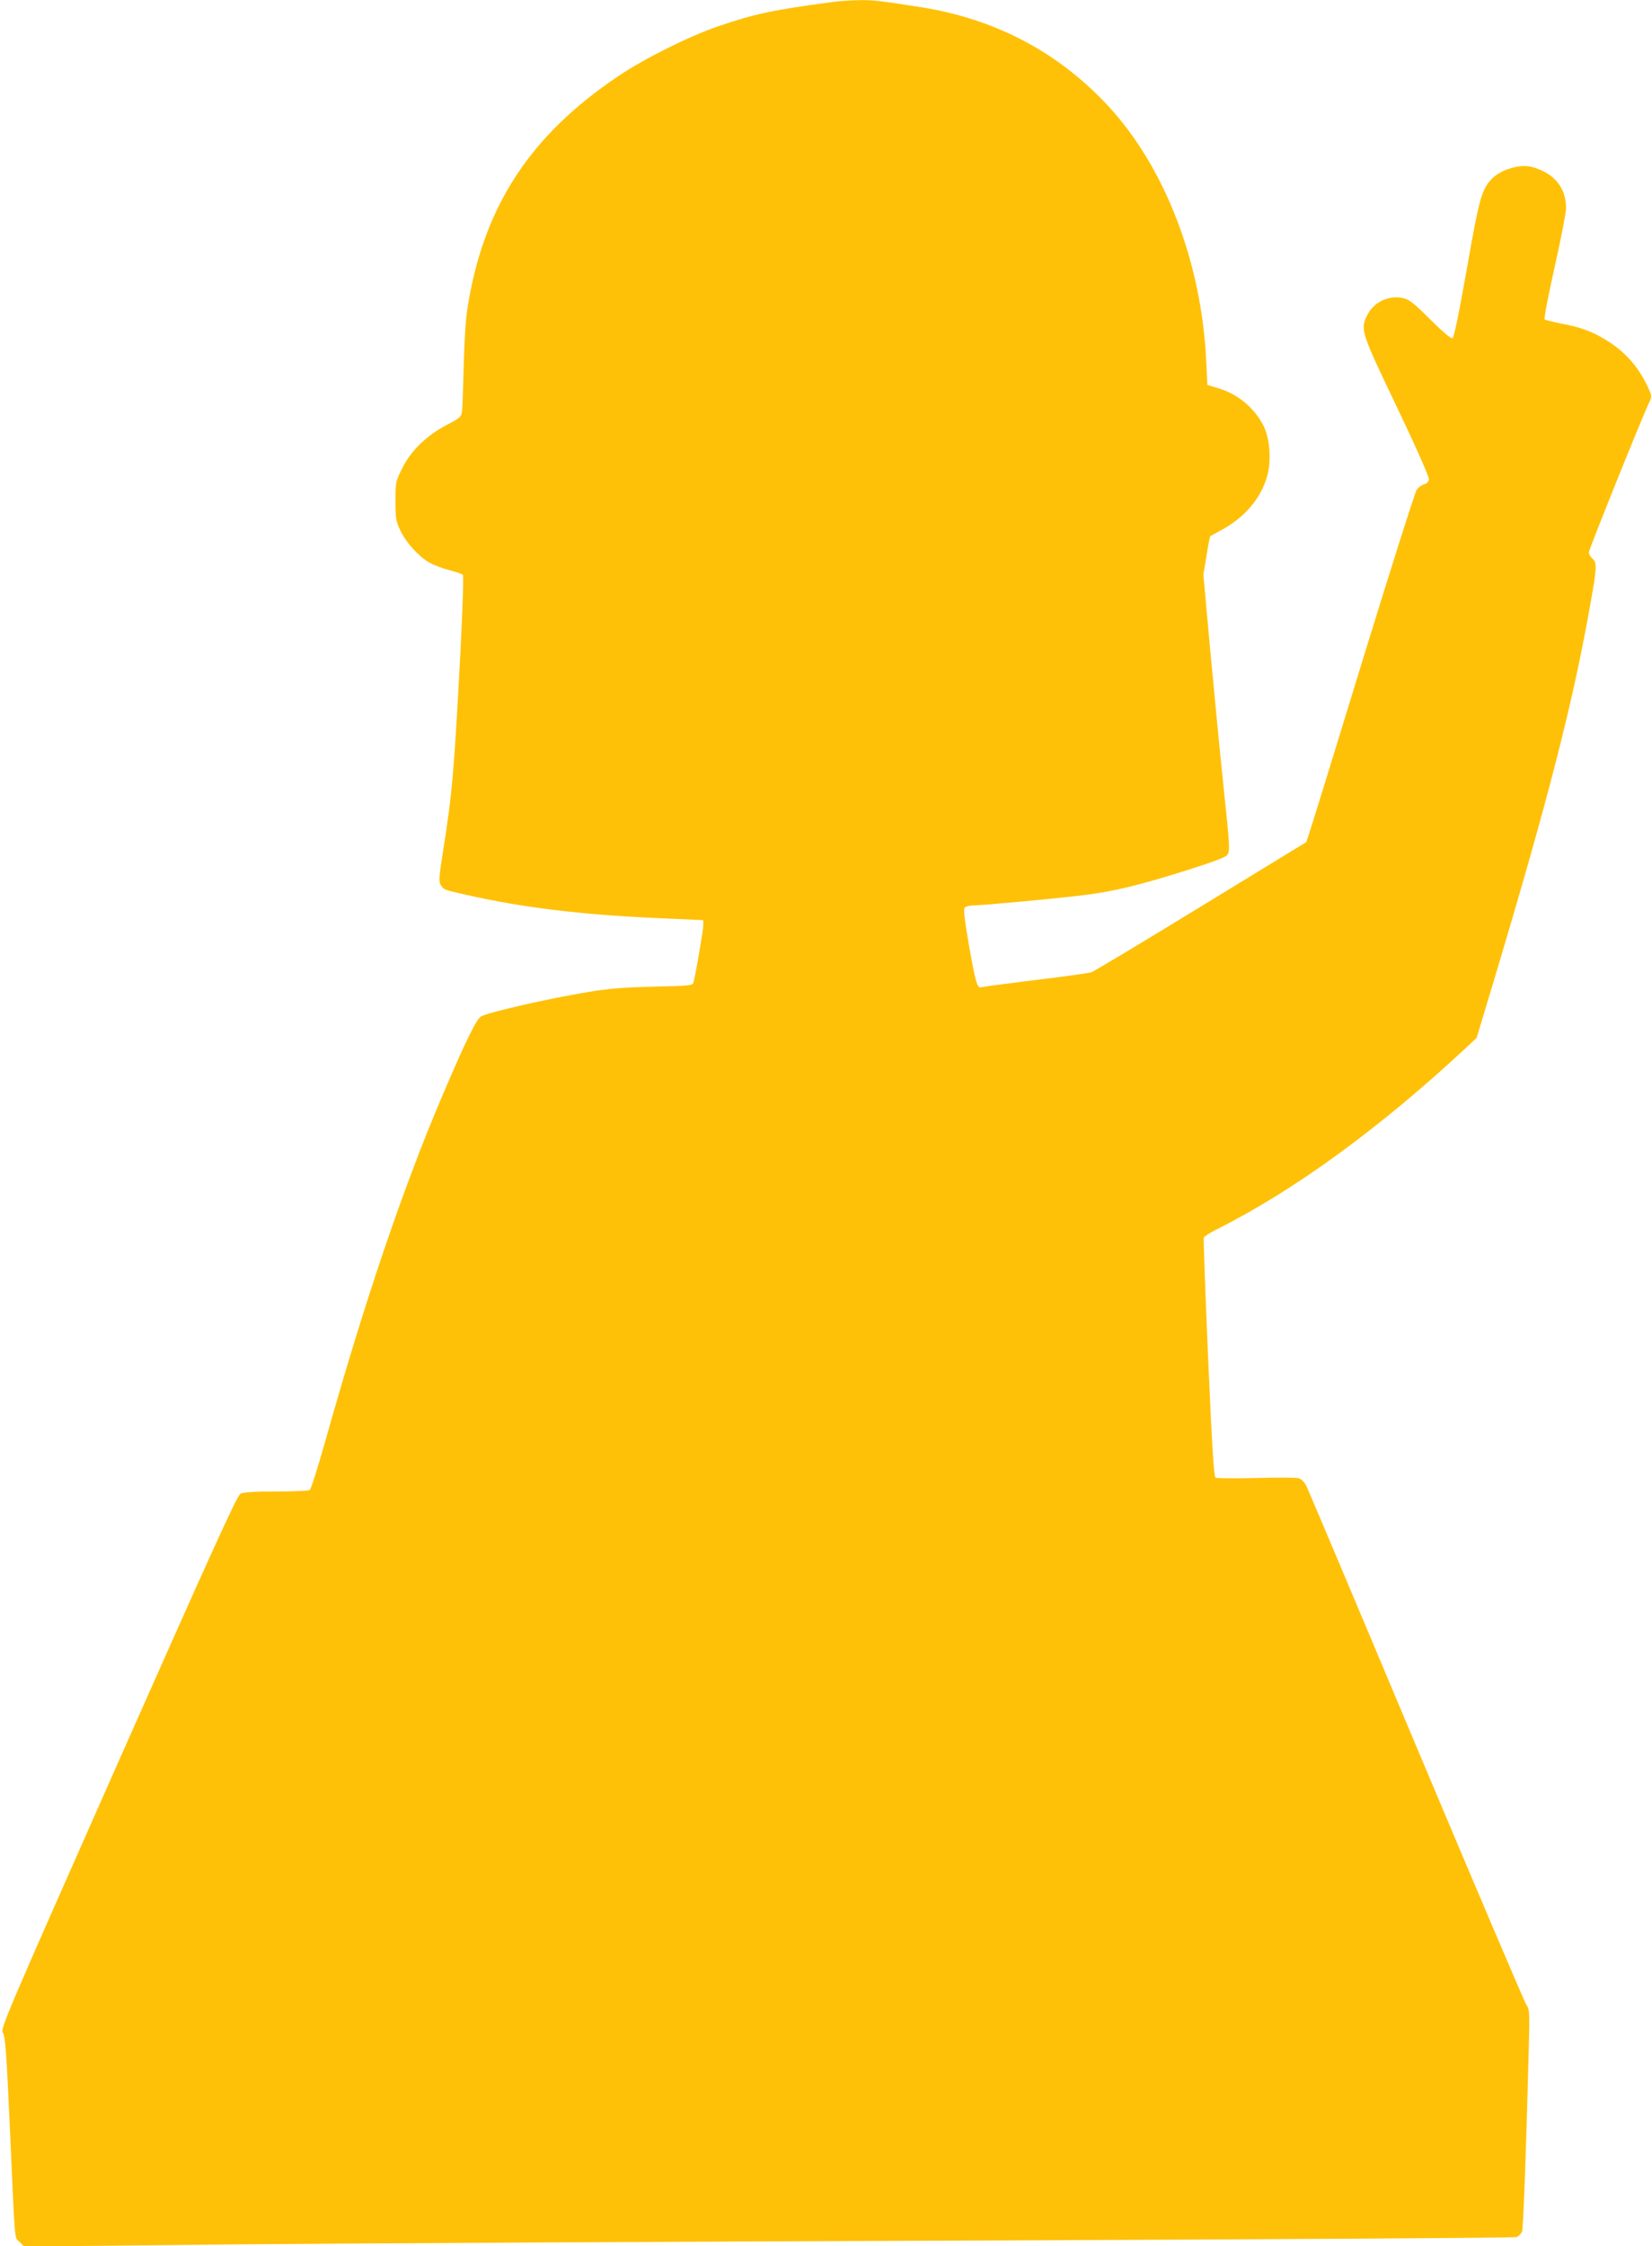 <?xml version="1.0" standalone="no"?>
<!DOCTYPE svg PUBLIC "-//W3C//DTD SVG 20010904//EN"
 "http://www.w3.org/TR/2001/REC-SVG-20010904/DTD/svg10.dtd">
<svg version="1.0" xmlns="http://www.w3.org/2000/svg"
 width="942pt" height="1280pt" viewBox="0 0 942 1280"
 preserveAspectRatio="xMidYMid meet">
<g transform="translate(0,1280) scale(0.1,-0.1)"
fill="#ffc107" stroke="none">
<path d="M4750 12789 c-338 -45 -449 -68 -655 -139 -166 -57 -416 -181 -568
-283 -507 -340 -772 -747 -862 -1327 -10 -63 -18 -196 -21 -330 -3 -124 -7
-239 -10 -257 -4 -29 -14 -37 -87 -75 -114 -60 -204 -146 -253 -246 -38 -75
-39 -79 -39 -187 0 -98 3 -116 27 -167 32 -68 103 -147 164 -183 24 -14 76
-34 114 -44 39 -10 75 -22 79 -27 5 -5 -1 -201 -14 -449 -36 -674 -46 -793
-96 -1109 -27 -171 -28 -190 -15 -211 17 -26 17 -26 141 -54 324 -73 650 -113
1088 -133 l267 -12 0 -31 c0 -25 -39 -256 -55 -321 -5 -21 -11 -22 -227 -27
-172 -4 -258 -11 -378 -31 -217 -36 -544 -110 -604 -137 -28 -13 -86 -131
-226 -459 -224 -526 -443 -1172 -670 -1980 -40 -140 -77 -258 -84 -262 -6 -4
-92 -8 -191 -8 -123 0 -188 -4 -204 -13 -19 -10 -156 -311 -697 -1530 -655
-1478 -673 -1520 -657 -1543 13 -21 20 -111 39 -532 31 -696 25 -628 56 -659
l26 -26 1174 12 c645 6 2555 16 4243 22 1689 7 3080 15 3093 20 12 5 26 19 31
31 7 21 22 411 38 1029 6 225 5 238 -14 265 -11 16 -293 679 -628 1474 -334
795 -616 1462 -626 1482 -13 24 -29 40 -46 44 -14 4 -124 4 -243 1 -119 -3
-222 -2 -229 2 -9 6 -20 176 -42 682 -16 371 -27 679 -25 686 3 7 38 29 78 49
439 220 927 576 1416 1031 l62 58 101 335 c309 1032 450 1581 549 2145 36 202
37 229 10 252 -11 10 -20 25 -20 35 0 17 316 801 347 861 13 27 12 33 -12 85
-55 115 -131 200 -237 264 -79 49 -147 74 -256 94 -48 10 -90 20 -94 24 -5 3
21 137 57 298 36 160 65 311 65 336 0 118 -69 201 -197 235 -67 18 -180 -17
-229 -71 -56 -60 -70 -112 -140 -512 -47 -264 -73 -390 -82 -394 -8 -3 -60 41
-126 107 -94 94 -120 114 -155 122 -81 18 -165 -21 -203 -94 -43 -84 -40 -93
166 -524 112 -234 186 -402 184 -415 -2 -14 -12 -24 -27 -28 -13 -3 -32 -17
-42 -30 -10 -14 -144 -437 -299 -940 -154 -503 -292 -950 -306 -992 l-25 -77
-599 -366 c-330 -202 -612 -371 -627 -376 -16 -5 -158 -25 -318 -44 -159 -20
-298 -38 -307 -41 -26 -8 -33 17 -73 240 -25 148 -32 203 -24 213 6 7 29 13
51 13 39 0 364 29 563 51 214 23 353 55 664 153 127 40 210 71 218 82 18 25
17 36 -22 409 -19 182 -52 524 -74 760 l-39 430 18 108 c9 59 19 109 21 111 2
1 33 19 69 38 126 70 214 171 252 292 29 89 21 220 -16 297 -52 104 -147 184
-264 218 l-57 17 -7 140 c-27 560 -235 1100 -558 1449 -286 309 -648 499
-1075 565 -243 38 -265 40 -348 39 -45 -1 -111 -5 -147 -10z"/>
</g>
</svg>
